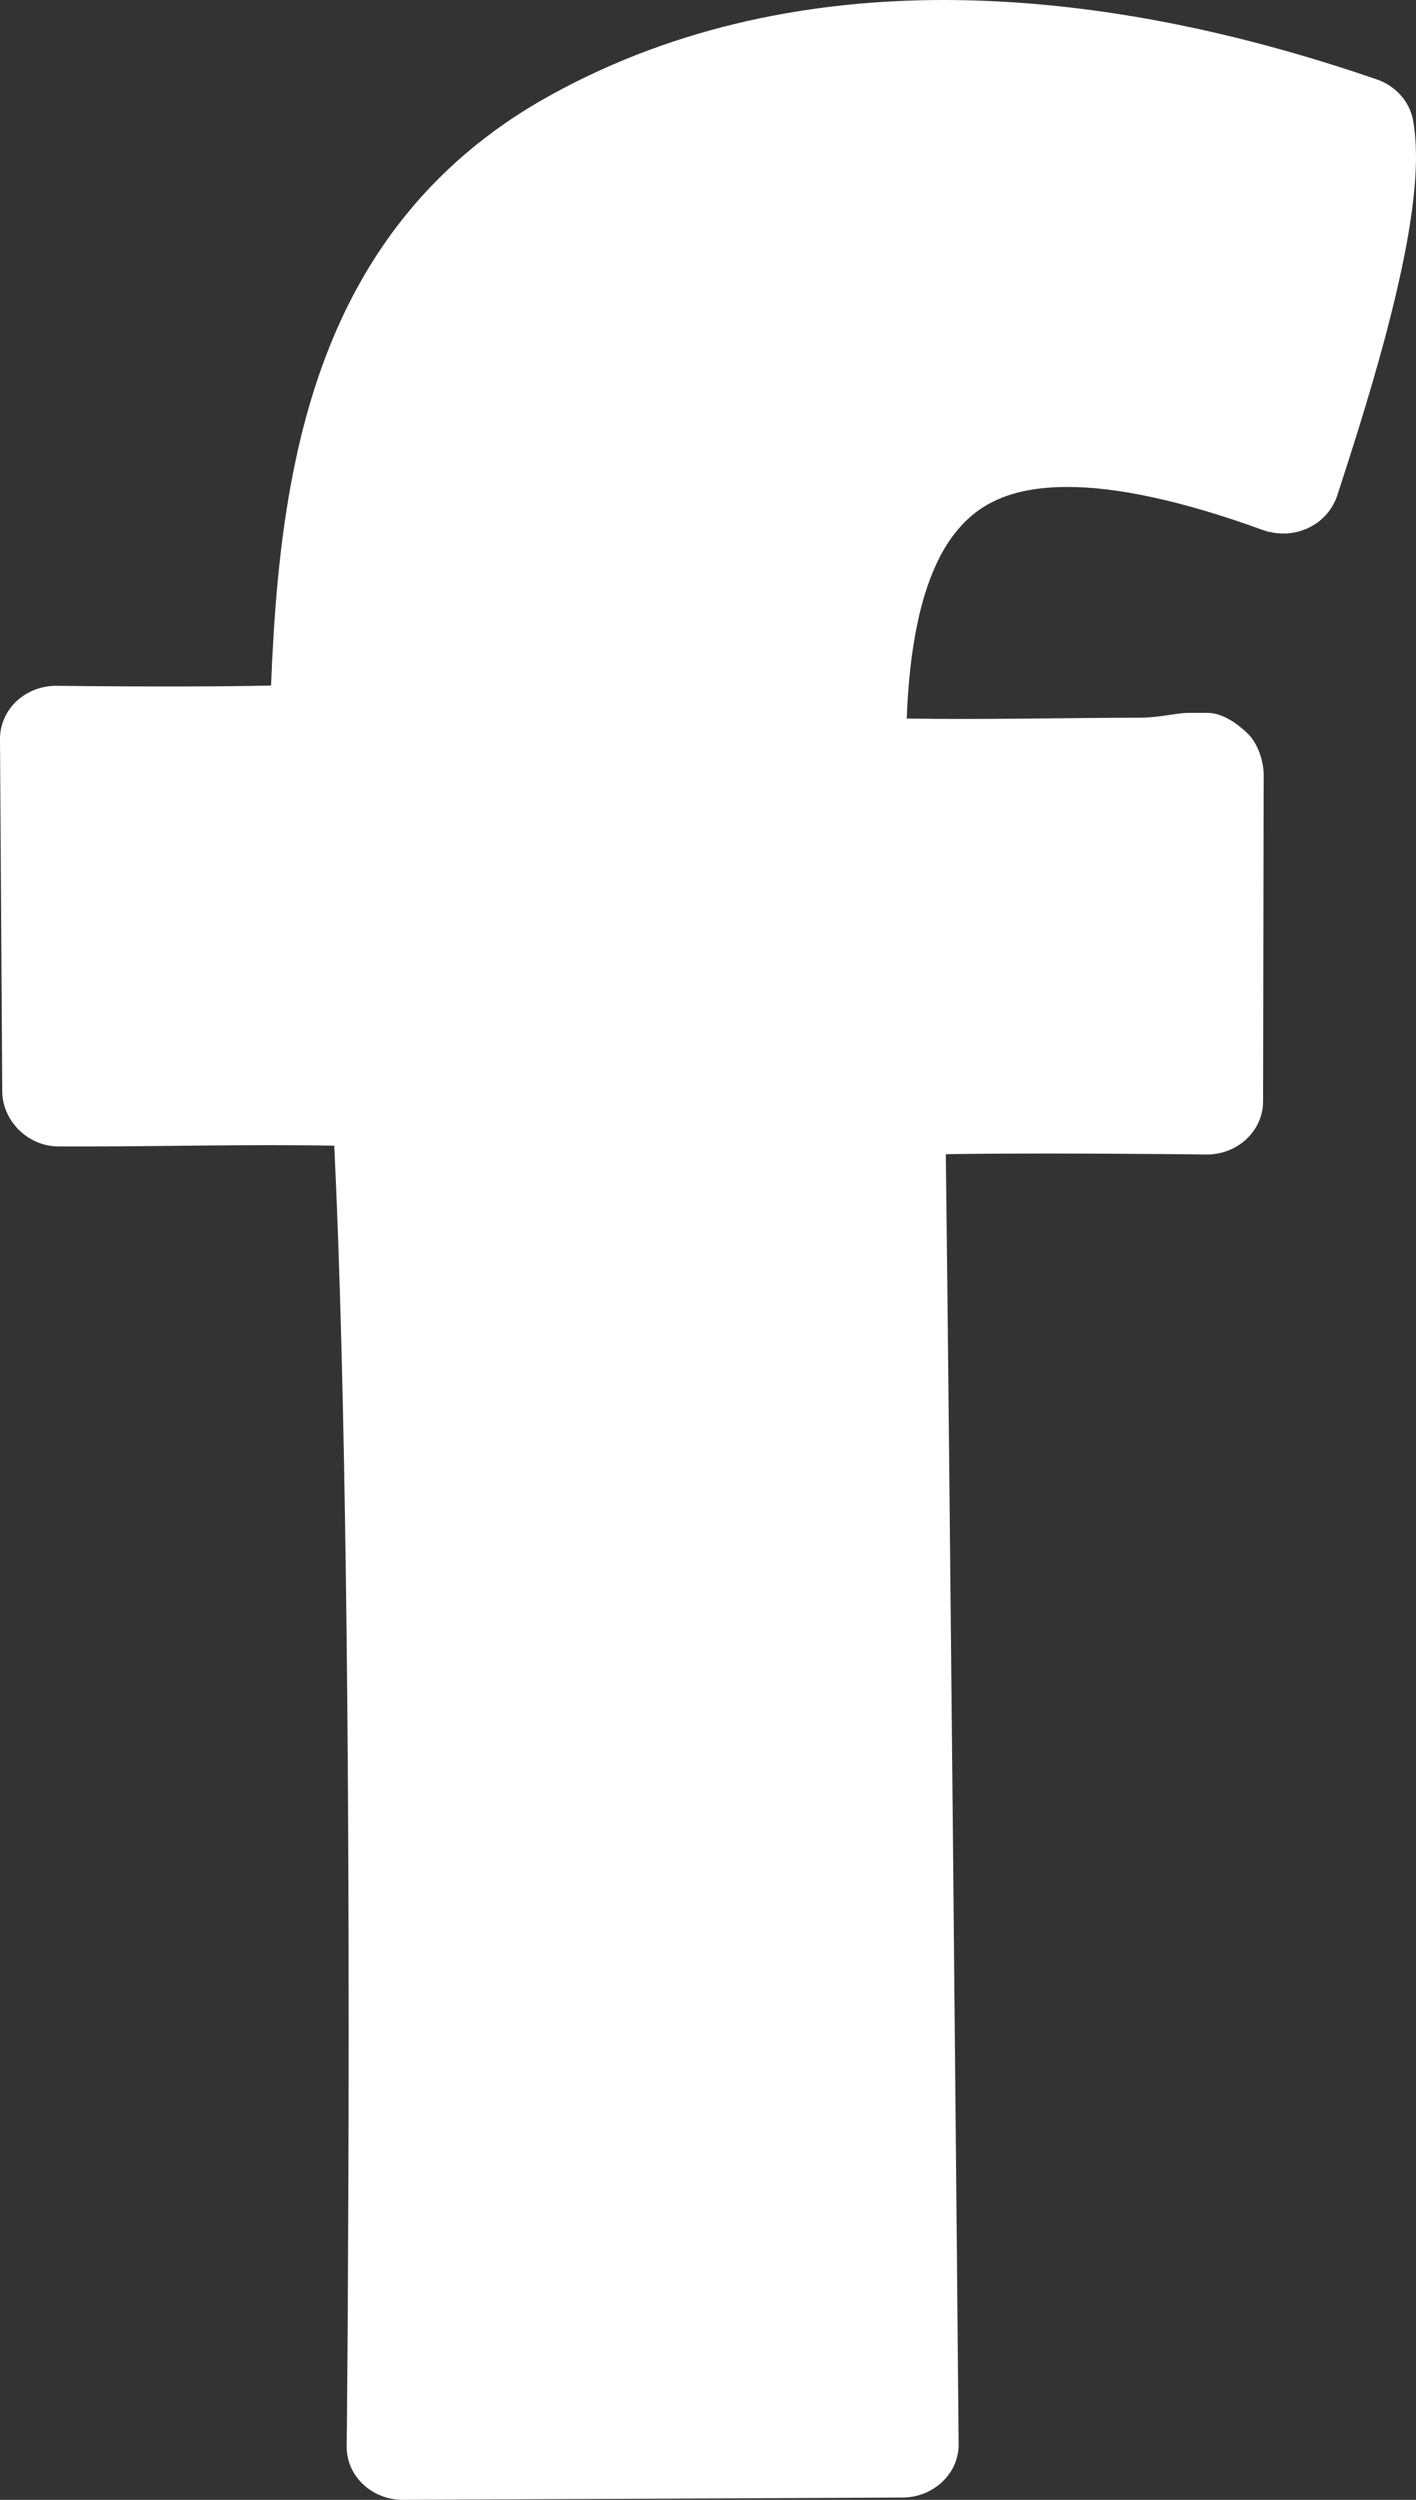 <?xml version="1.0" encoding="UTF-8"?>
<svg width="17px" height="30px" viewBox="0 0 17 30" version="1.1" xmlns="http://www.w3.org/2000/svg" xmlns:xlink="http://www.w3.org/1999/xlink">
    <rect x="0" y="0" width="17" height="30" fill="#333333" stroke="none"/>
    <!-- Generator: Sketch 52.5 (67469) - http://www.bohemiancoding.com/sketch -->
    <title>Shape</title>
    <desc>Created with Sketch.</desc>
    <g id="V2-HD-Mockup-(Desktop)" stroke="none" stroke-width="1" fill="none" fill-rule="evenodd">
        <g id="Landing-Page-(Desktop)" transform="translate(-1067, -5720)" fill="#FFFFFF" fill-rule="nonzero">
            <g id="Group-17" transform="translate(0, 5441)">
                <g id="Group-16" transform="translate(1067, 40)">
                    <g id="Group-14" transform="translate(0, 239)">
                        <g id="noun_26636_cc">
                            <path d="M16.966,1.449 C16.926,1.223 16.76,1.033 16.532,0.954 C15.141,0.475 13.303,0.001 11.331,4.02863798e-07 C9.784,-0 8.145,0.297 6.621,1.136 C5.854,1.556 5.249,2.088 4.788,2.687 C4.095,3.586 3.727,4.621 3.519,5.672 C3.351,6.522 3.288,7.387 3.254,8.227 C2.857,8.236 2.407,8.238 1.997,8.238 C1.638,8.238 1.31,8.236 1.071,8.234 C0.952,8.233 0.856,8.232 0.788,8.231 C0.721,8.23 0.686,8.23 0.685,8.23 C0.505,8.227 0.328,8.294 0.2,8.413 C0.072,8.533 -0.001,8.699 1.63799256e-05,8.869 L0.027,13.096 C0.029,13.448 0.331,13.758 0.704,13.758 C0.704,13.758 0.884,13.758 1.175,13.758 C1.834,13.758 3.066,13.731 4.013,13.749 C4.153,16.652 4.186,21.003 4.186,24.379 C4.186,25.803 4.179,27.043 4.174,27.936 C4.171,28.382 4.168,28.736 4.166,28.982 C4.164,29.227 4.162,29.358 4.162,29.359 C4.161,29.529 4.231,29.693 4.359,29.813 C4.486,29.934 4.66,30.001 4.841,30 L10.838,29.972 C11.019,29.971 11.188,29.903 11.315,29.781 C11.442,29.661 11.511,29.499 11.509,29.329 C11.509,29.329 11.478,25.85 11.441,22.098 C11.41,18.871 11.375,15.446 11.355,13.851 C11.725,13.845 12.156,13.843 12.575,13.843 C13.065,13.843 13.542,13.846 13.896,13.849 C14.073,13.85 14.219,13.852 14.321,13.853 C14.423,13.854 14.48,13.855 14.48,13.855 C14.66,13.857 14.834,13.791 14.962,13.672 C15.091,13.552 15.163,13.39 15.164,13.22 L15.171,9.305 C15.172,9.135 15.101,8.917 14.973,8.797 C14.846,8.677 14.675,8.555 14.494,8.555 C14.494,8.555 14.413,8.555 14.27,8.555 C14.126,8.555 13.922,8.613 13.677,8.613 C12.925,8.613 11.787,8.638 10.886,8.623 C10.902,8.189 10.944,7.82 11.012,7.492 C11.077,7.174 11.167,6.916 11.273,6.703 C11.353,6.544 11.442,6.418 11.537,6.313 C11.681,6.155 11.837,6.049 12.038,5.969 C12.239,5.891 12.492,5.844 12.815,5.844 C13.389,5.842 14.178,6.002 15.165,6.362 C15.172,6.365 15.18,6.366 15.188,6.368 C15.196,6.371 15.202,6.375 15.211,6.377 C15.225,6.382 15.239,6.382 15.254,6.385 C15.277,6.39 15.299,6.395 15.322,6.398 C15.344,6.4 15.365,6.401 15.387,6.402 C15.409,6.402 15.431,6.403 15.453,6.402 C15.475,6.4 15.497,6.397 15.517,6.394 C15.539,6.39 15.561,6.386 15.581,6.381 C15.602,6.376 15.622,6.369 15.642,6.362 C15.662,6.355 15.683,6.348 15.702,6.338 C15.721,6.33 15.739,6.32 15.757,6.309 C15.776,6.298 15.795,6.287 15.813,6.274 C15.83,6.263 15.845,6.25 15.86,6.236 C15.877,6.221 15.893,6.207 15.908,6.191 C15.922,6.176 15.935,6.16 15.948,6.144 C15.961,6.127 15.974,6.11 15.986,6.091 C15.997,6.074 16.007,6.054 16.016,6.035 C16.023,6.022 16.031,6.01 16.036,5.997 C16.04,5.989 16.041,5.982 16.044,5.974 C16.046,5.967 16.05,5.961 16.052,5.954 C16.189,5.53 16.422,4.821 16.623,4.072 C16.723,3.696 16.816,3.31 16.885,2.939 C16.953,2.566 17,2.211 17,1.88 C16.999,1.733 16.99,1.591 16.966,1.449 Z" id="Shape"></path>
                        </g>
                    </g>
                </g>
            </g>
        </g>
    </g>
</svg>